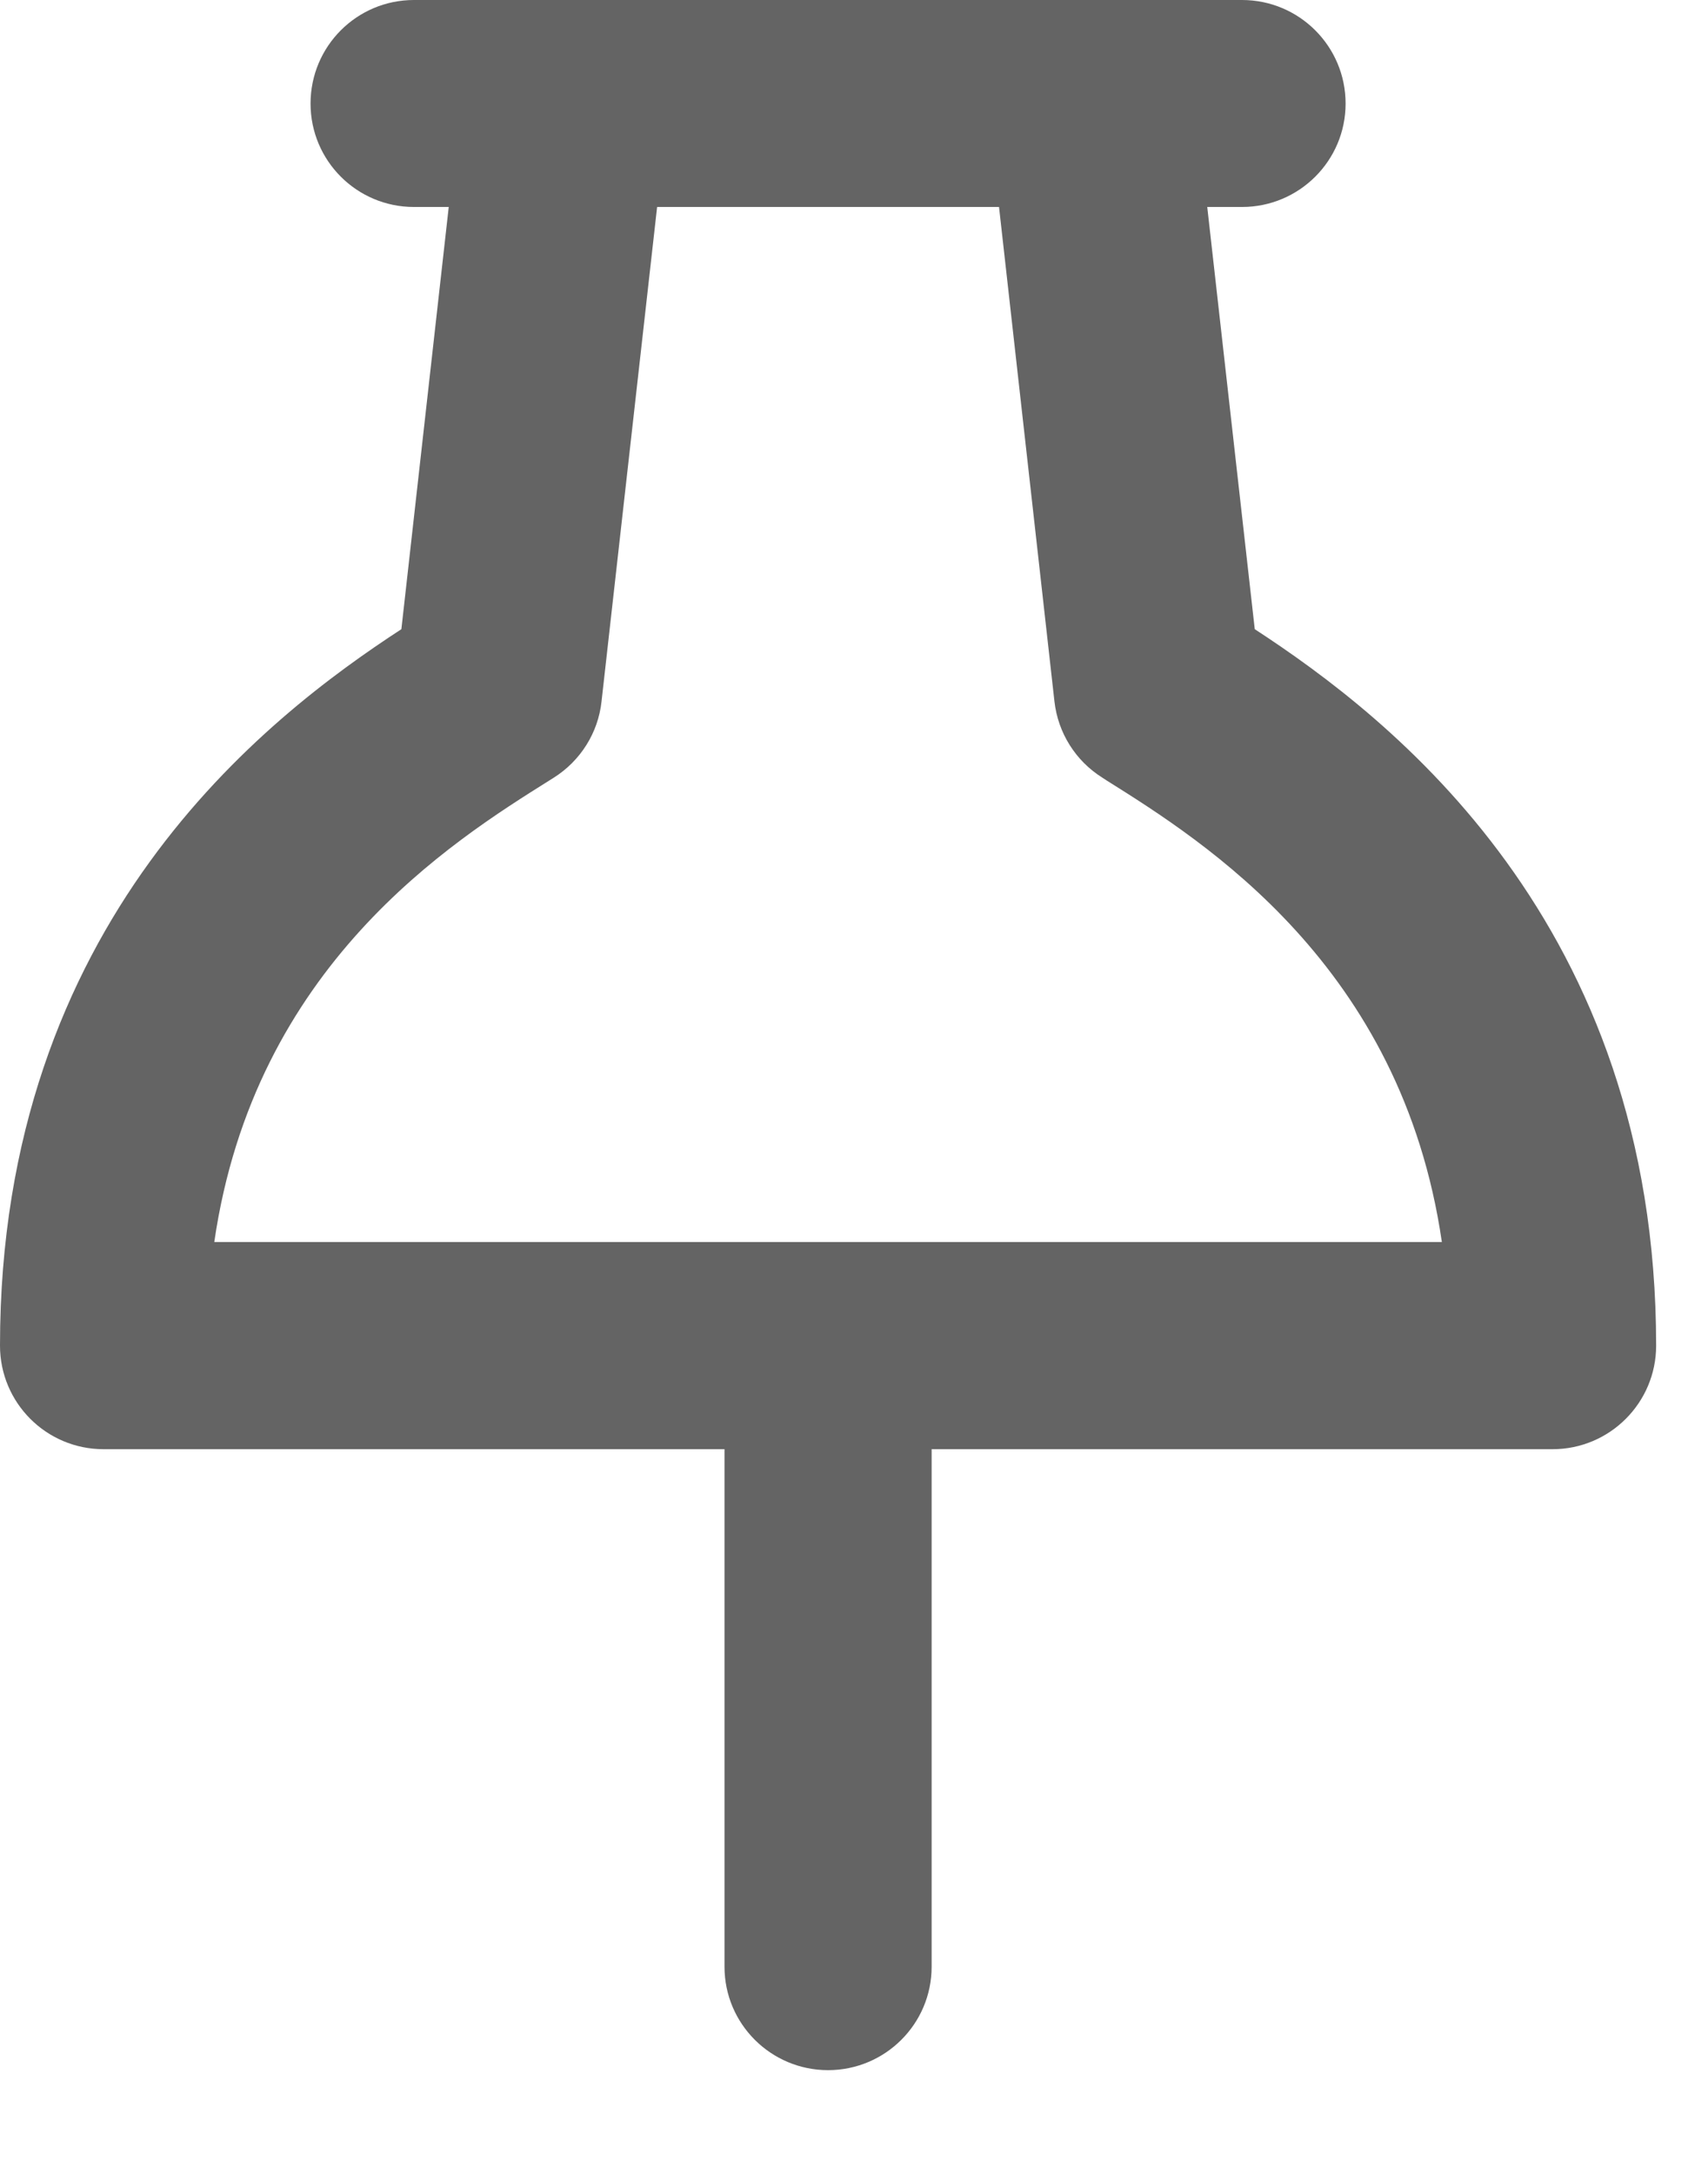 <svg preserveAspectRatio="none" width="100%" height="100%" overflow="visible" style="display: block;" viewBox="0 0 11 14" fill="none" xmlns="http://www.w3.org/2000/svg">
<path id="fill" fill-rule="evenodd" clip-rule="evenodd" d="M2.666 1.333H2.89L2.585 4.052C1.709 4.623 0 5.939 0 8.666C0 9.034 0.298 9.333 0.667 9.333H4.666V12.666C4.666 13.034 4.965 13.332 5.333 13.332C5.701 13.332 6 13.034 6 12.666V9.333H9.999C10.367 9.333 10.666 9.034 10.666 8.666C10.666 5.939 8.956 4.623 8.081 4.052L7.775 1.333H7.999C8.367 1.333 8.666 1.035 8.666 0.667C8.666 0.298 8.367 0 7.999 0H7.03H3.636H2.666C2.298 0 2 0.298 2 0.667C2 1.035 2.298 1.333 2.666 1.333ZM5.333 7.999H9.286C9.027 6.219 7.758 5.422 7.125 5.025L7.099 5.008C6.927 4.9 6.814 4.72 6.791 4.518L6.434 1.333H4.232L3.874 4.518C3.852 4.72 3.738 4.9 3.567 5.008L3.54 5.025C2.907 5.422 1.639 6.219 1.38 7.999H5.333Z" fill="#646464"/>
</svg>
